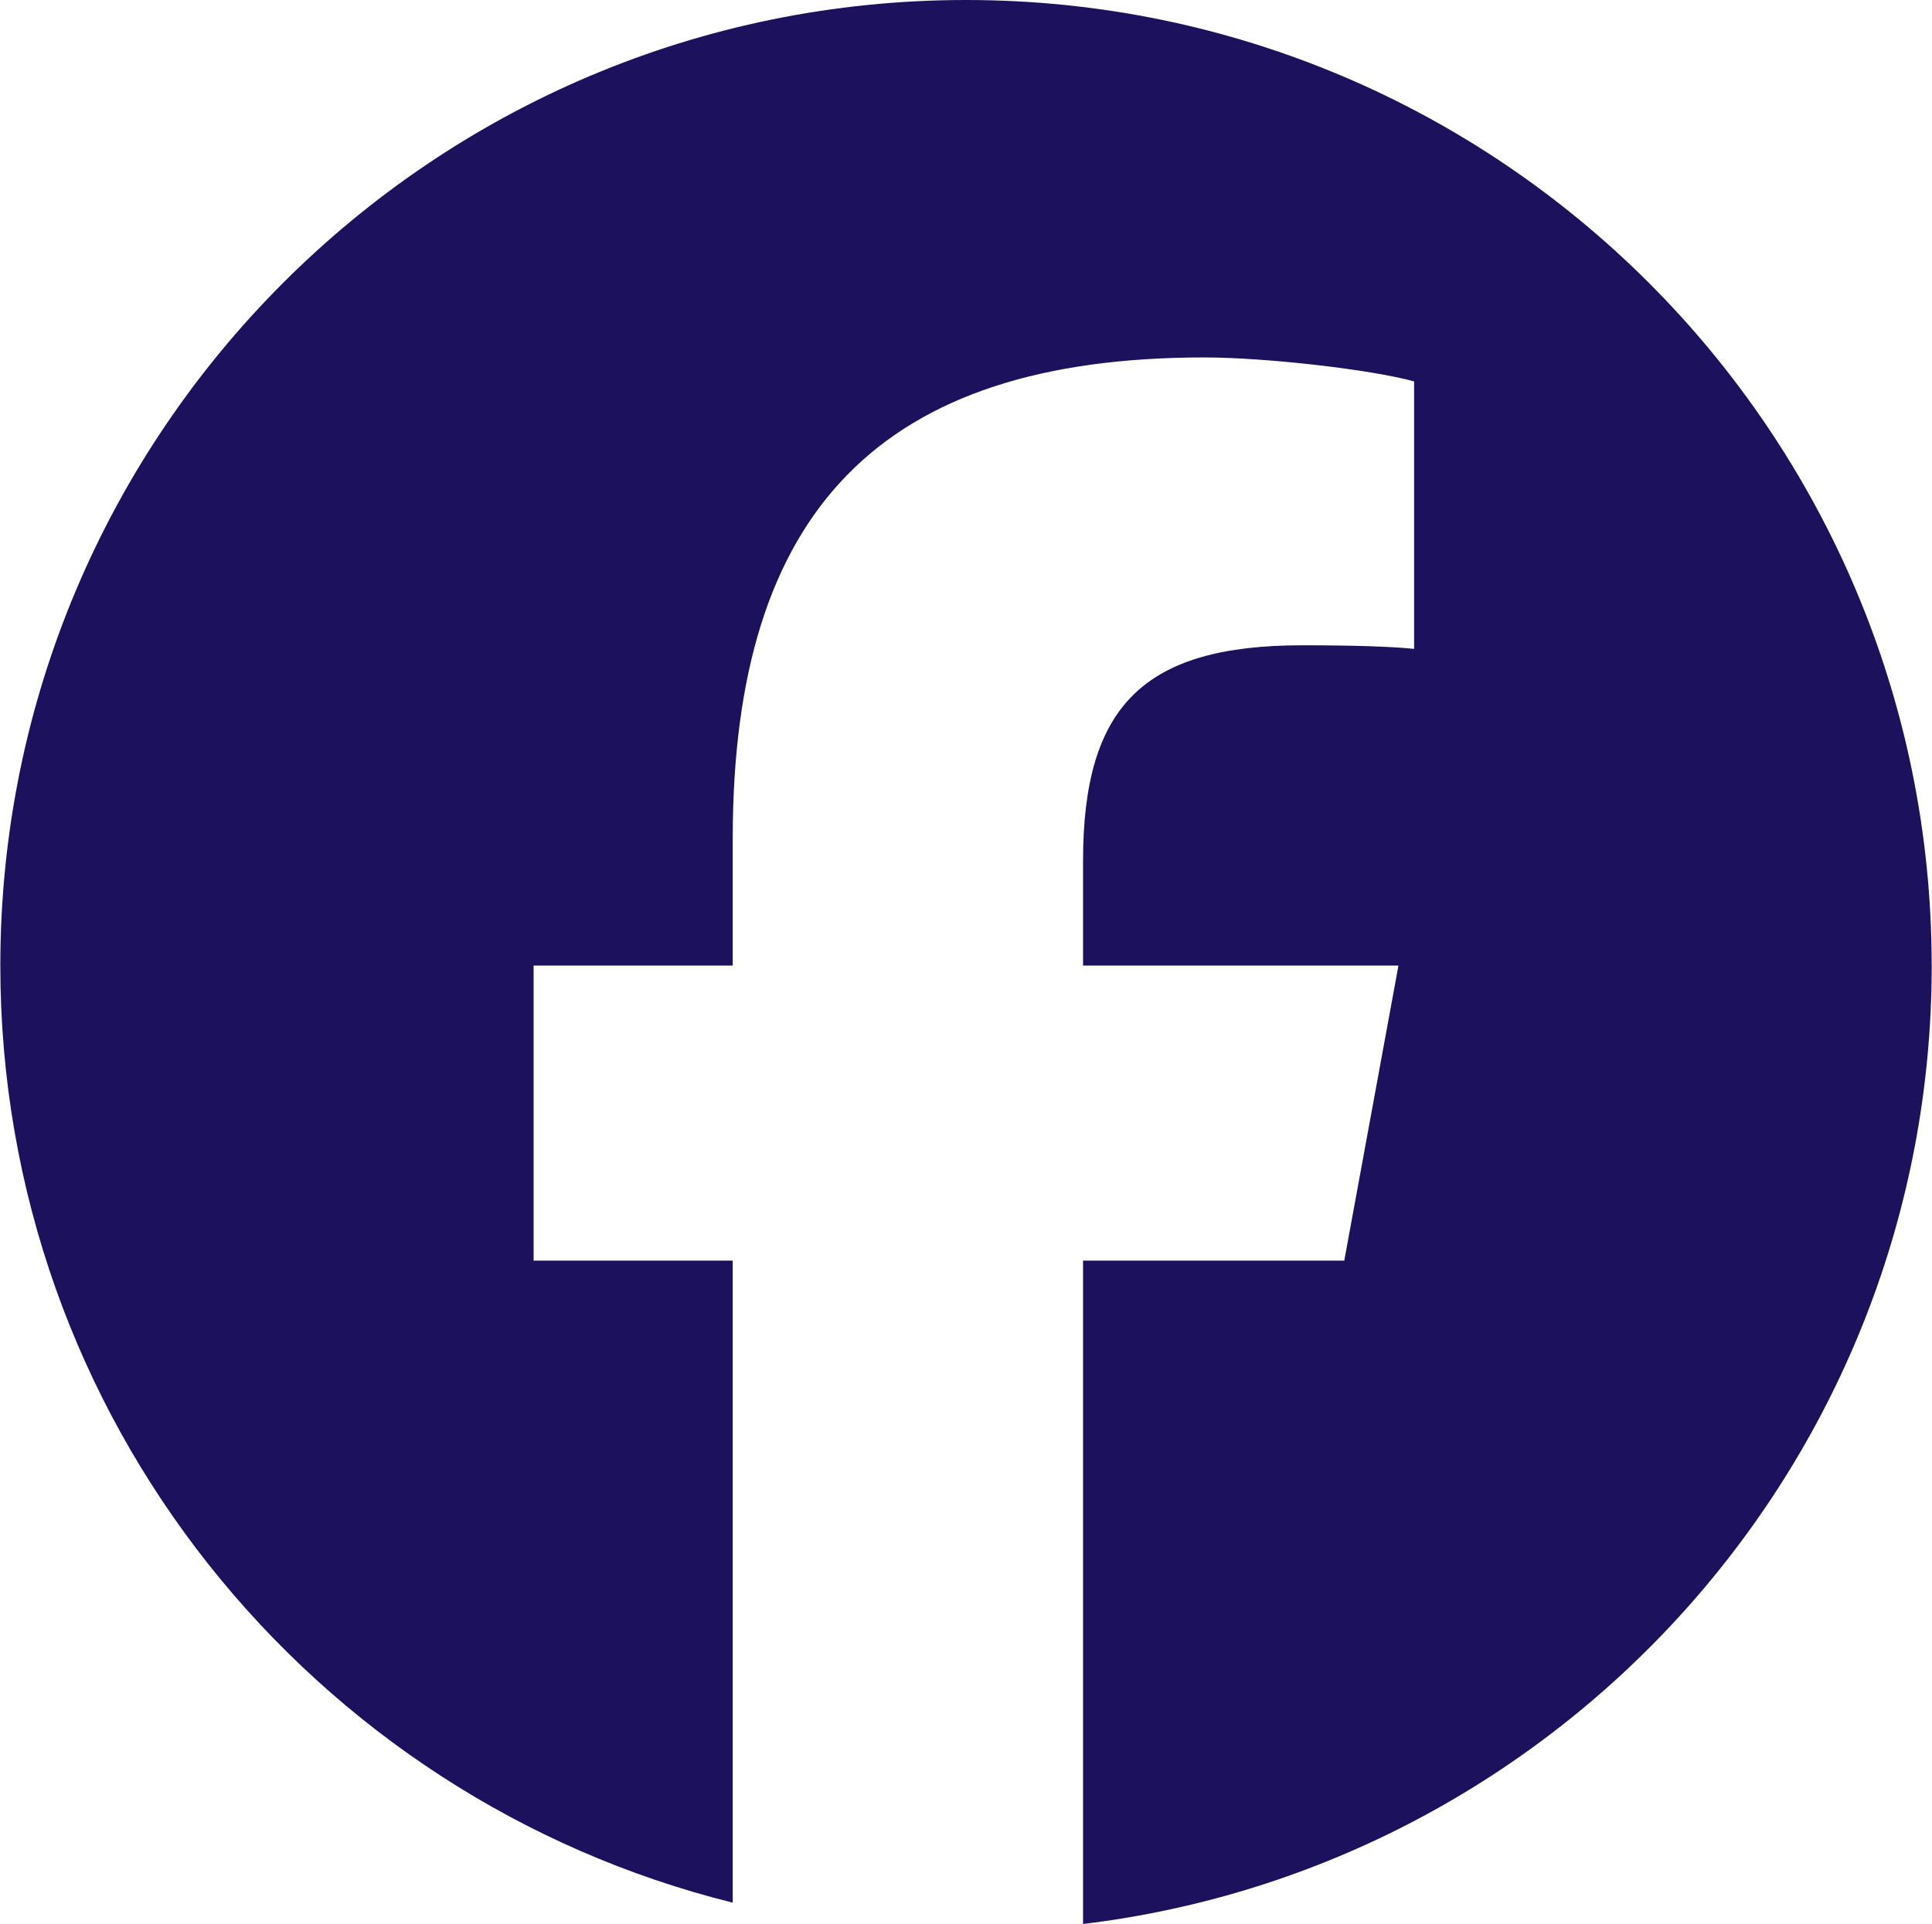 <?xml version="1.0" encoding="UTF-8"?><svg xmlns="http://www.w3.org/2000/svg" id="Logo664b5c64f66d2" viewBox="0 0 500 498.17" aria-hidden="true" width="500px" height="498px">
  <defs><linearGradient class="cerosgradient" data-cerosgradient="true" id="CerosGradient_id47632b3b5" gradientUnits="userSpaceOnUse" x1="50%" y1="100%" x2="50%" y2="0%"><stop offset="0%" stop-color="#d1d1d1"/><stop offset="100%" stop-color="#d1d1d1"/></linearGradient><linearGradient/>
    <style>
      .cls-1-664b5c64f66d2{
        fill: #1b115c;
        stroke-width: 0px;
      }
    </style>
  </defs>
  <g id="Logo-2664b5c64f66d2" data-name="Logo">
    <path id="Initiator664b5c64f66d2" class="cls-1-664b5c64f66d2" d="m500,250C500,111.93,388.07,0,250,0S0,111.93,0,250c0,117.24,80.72,215.62,189.61,242.64v-166.24h-51.55v-76.4h51.55v-32.92c0-85.09,38.51-124.53,122.05-124.53,15.84,0,43.17,3.11,54.35,6.21v69.25c-5.9-.62-16.15-.93-28.88-.93-40.99,0-56.83,15.53-56.83,55.9v27.02h81.66l-14.03,76.4h-67.63v171.77c123.79-14.95,219.71-120.35,219.71-248.17Z"/>
  </g>
</svg>